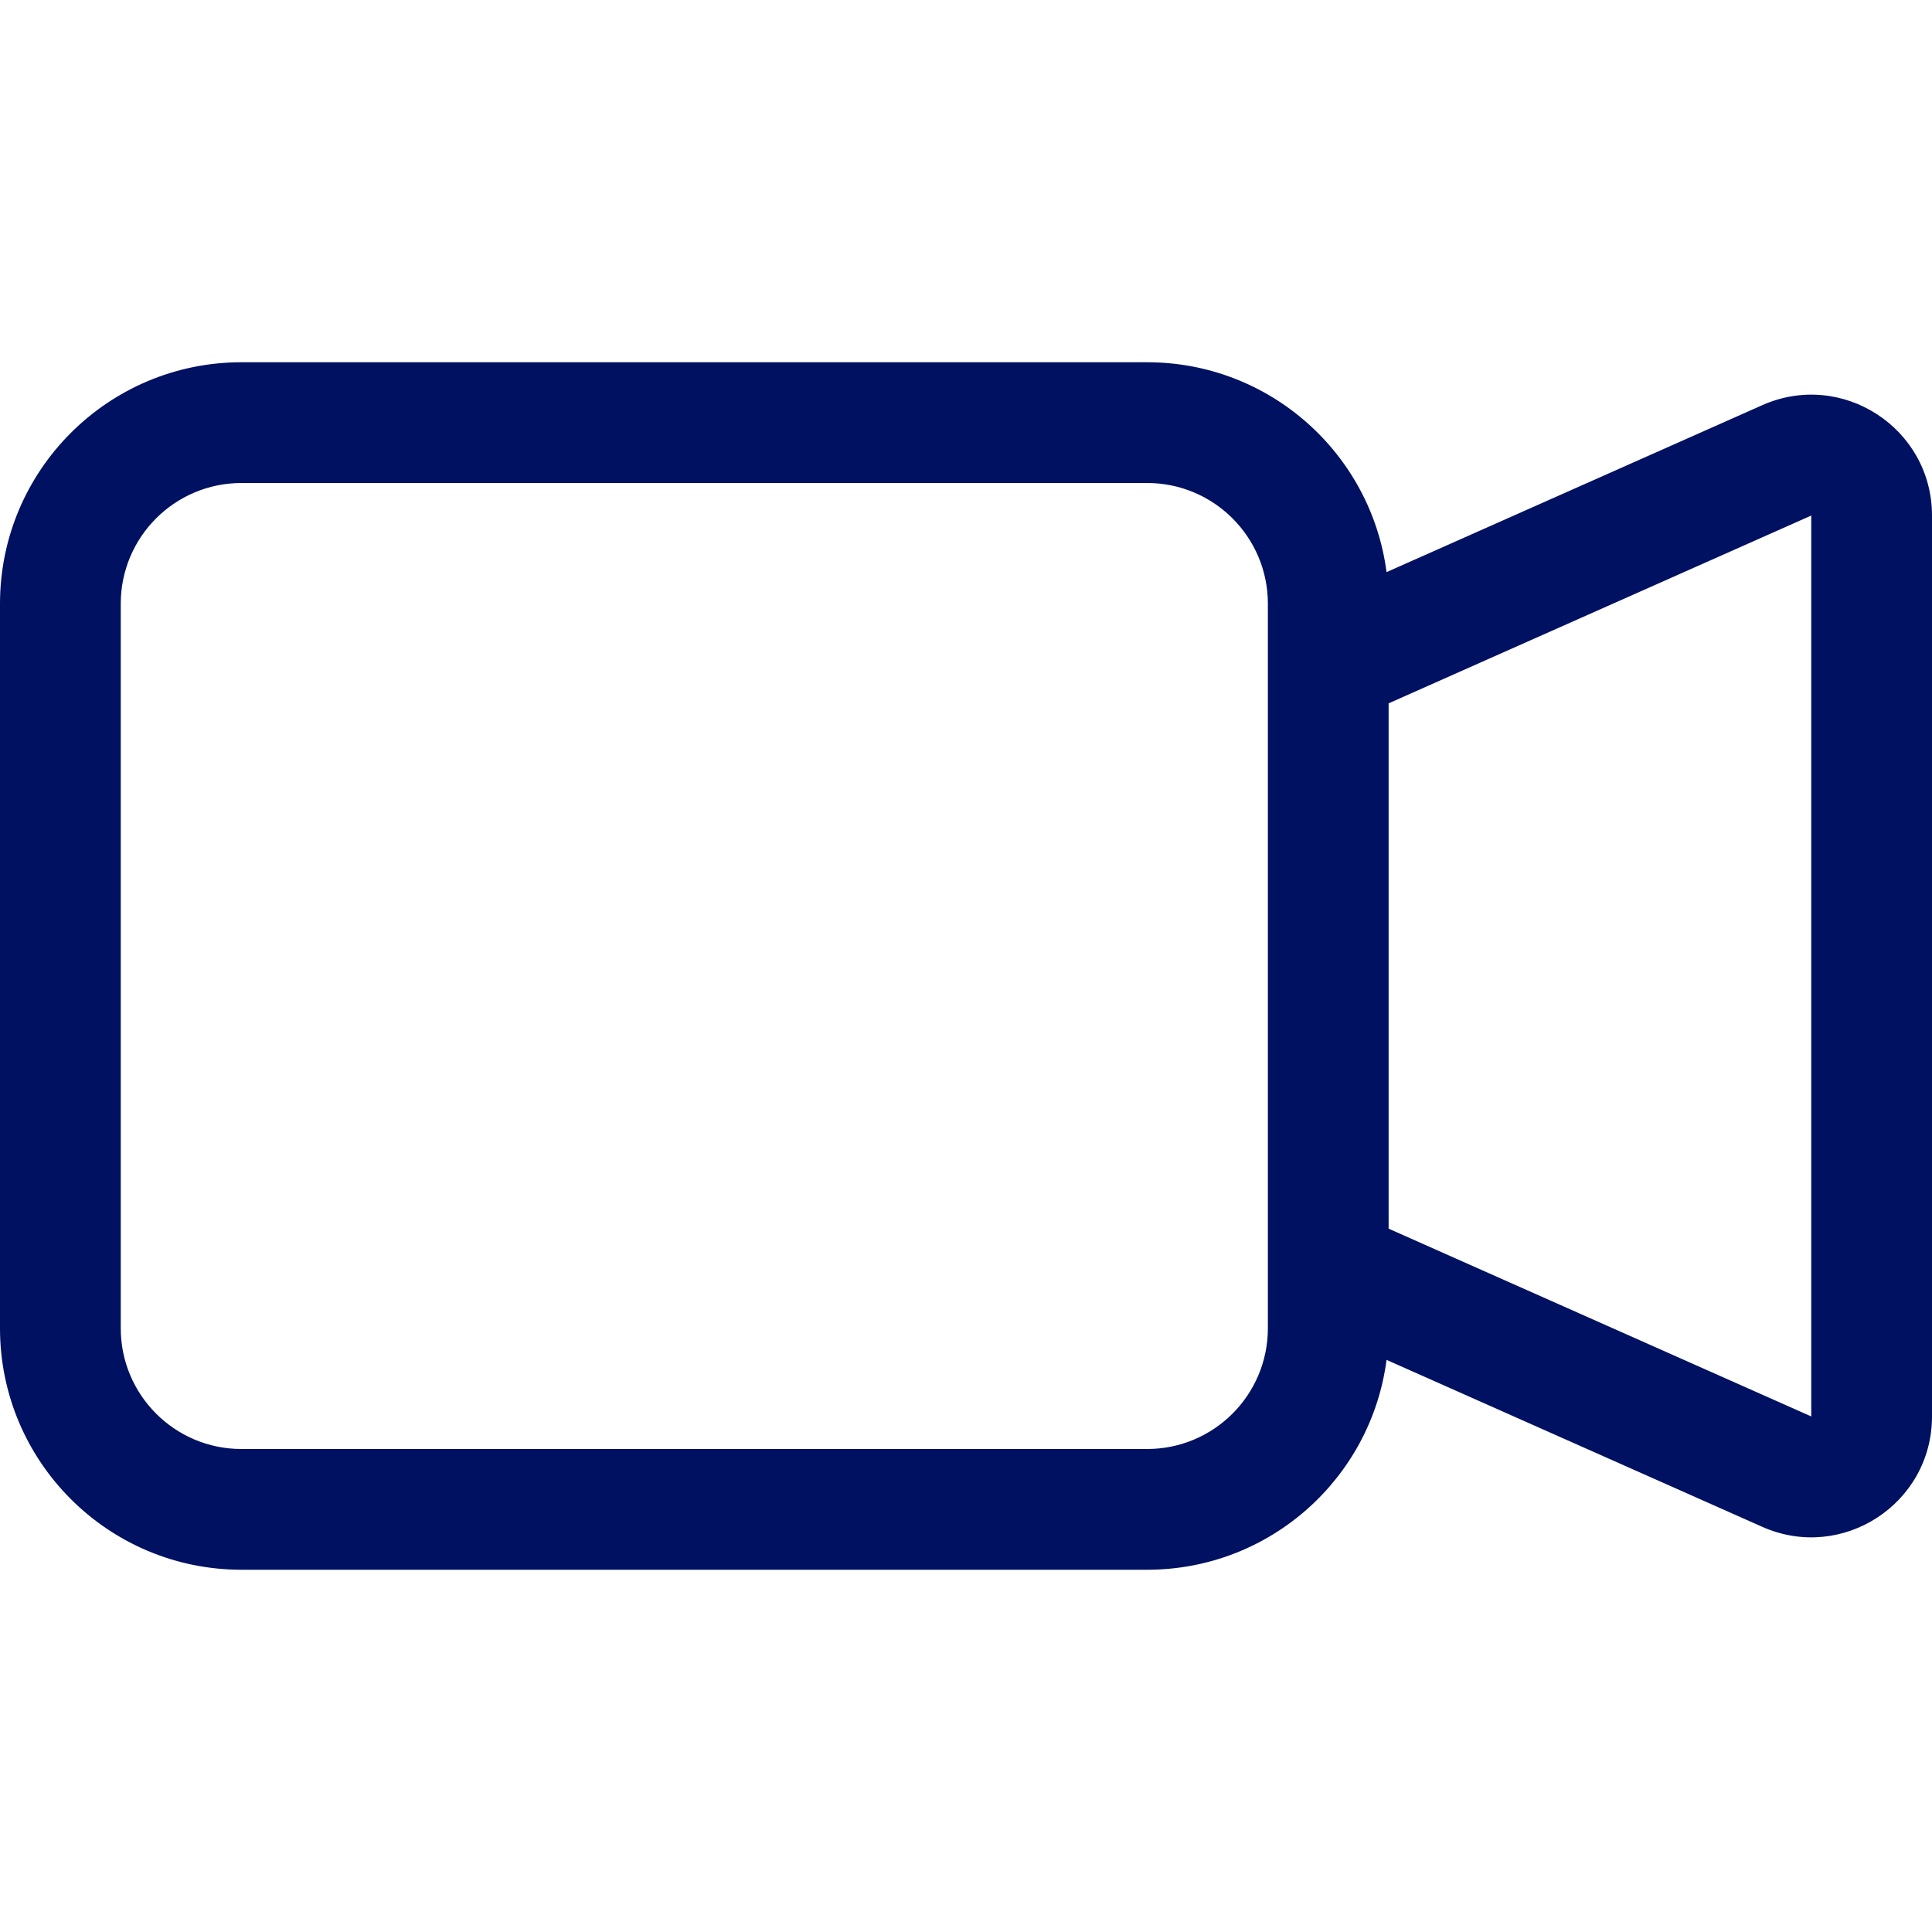<?xml version="1.0" encoding="UTF-8"?>
<svg xmlns="http://www.w3.org/2000/svg" width="40" height="40" viewBox="0 0 40 40" fill="none">
  <path fill-rule="evenodd" clip-rule="evenodd" d="M0 12.5C0 9.739 2.239 7.5 5 7.5H23.75C26.29 7.5 28.387 9.393 28.707 11.845L36.485 8.389C38.138 7.654 40 8.864 40 10.674V29.326C40 31.136 38.138 32.346 36.485 31.611L28.707 28.155C28.387 30.607 26.29 32.5 23.75 32.5H5C2.239 32.5 0 30.261 0 27.5V12.5ZM28.75 25.438L37.5 29.326L37.5 10.674L28.75 14.562V25.438ZM5 10C3.619 10 2.5 11.119 2.5 12.5V27.5C2.5 28.881 3.619 30 5 30H23.75C25.131 30 26.25 28.881 26.25 27.5V12.5C26.25 11.119 25.131 10 23.75 10H5Z" fill="#011161"></path>
</svg>
